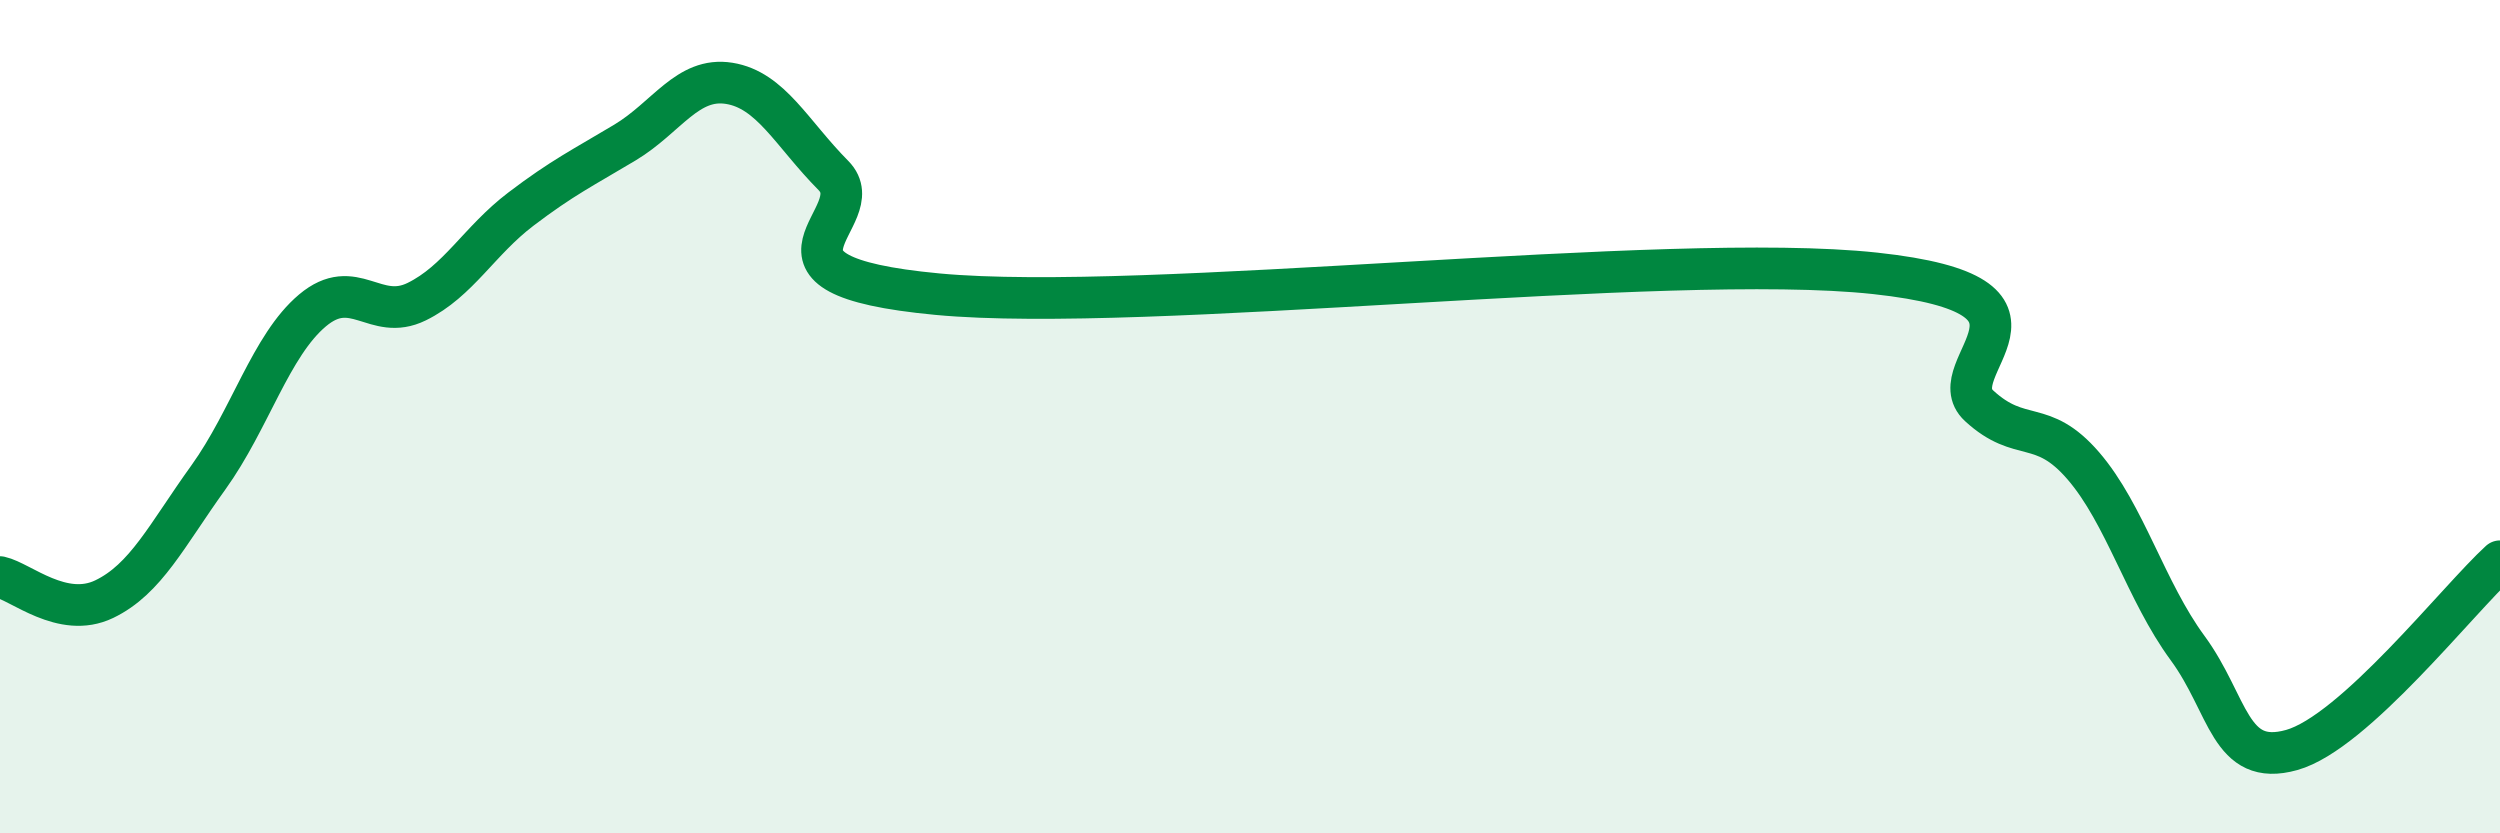 
    <svg width="60" height="20" viewBox="0 0 60 20" xmlns="http://www.w3.org/2000/svg">
      <path
        d="M 0,13.85 C 0.5,13.96 1.5,14.86 2.5,14.38 C 3.5,13.9 4,12.85 5,11.46 C 6,10.07 6.5,8.29 7.5,7.45 C 8.5,6.61 9,7.73 10,7.24 C 11,6.75 11.5,5.78 12.5,5.02 C 13.5,4.26 14,4.02 15,3.42 C 16,2.82 16.5,1.84 17.5,2 C 18.5,2.16 19,3.2 20,4.21 C 21,5.22 17.5,6.59 22.5,7.06 C 27.5,7.53 40,6.02 45,6.56 C 50,7.1 46.5,8.82 47.5,9.74 C 48.5,10.66 49,10.02 50,11.18 C 51,12.34 51.5,14.19 52.5,15.55 C 53.5,16.91 53.5,18.42 55,18 C 56.5,17.58 59,14.38 60,13.47L60 20L0 20Z"
        fill="#008740"
        opacity="0.1"
        stroke-linecap="round"
        stroke-linejoin="round"
      />
      <path
        d="M 0,13.85 C 0.5,13.96 1.5,14.86 2.5,14.38 C 3.5,13.9 4,12.85 5,11.46 C 6,10.07 6.5,8.29 7.5,7.45 C 8.5,6.61 9,7.73 10,7.24 C 11,6.75 11.5,5.78 12.5,5.02 C 13.5,4.26 14,4.02 15,3.42 C 16,2.82 16.5,1.84 17.5,2 C 18.5,2.16 19,3.2 20,4.21 C 21,5.22 17.5,6.59 22.5,7.06 C 27.5,7.53 40,6.02 45,6.56 C 50,7.1 46.5,8.82 47.5,9.74 C 48.5,10.66 49,10.02 50,11.18 C 51,12.34 51.5,14.19 52.5,15.55 C 53.5,16.91 53.5,18.42 55,18 C 56.5,17.58 59,14.38 60,13.47"
        stroke="#008740"
        stroke-width="1"
        fill="none"
        stroke-linecap="round"
        stroke-linejoin="round"
      />
    </svg>
  